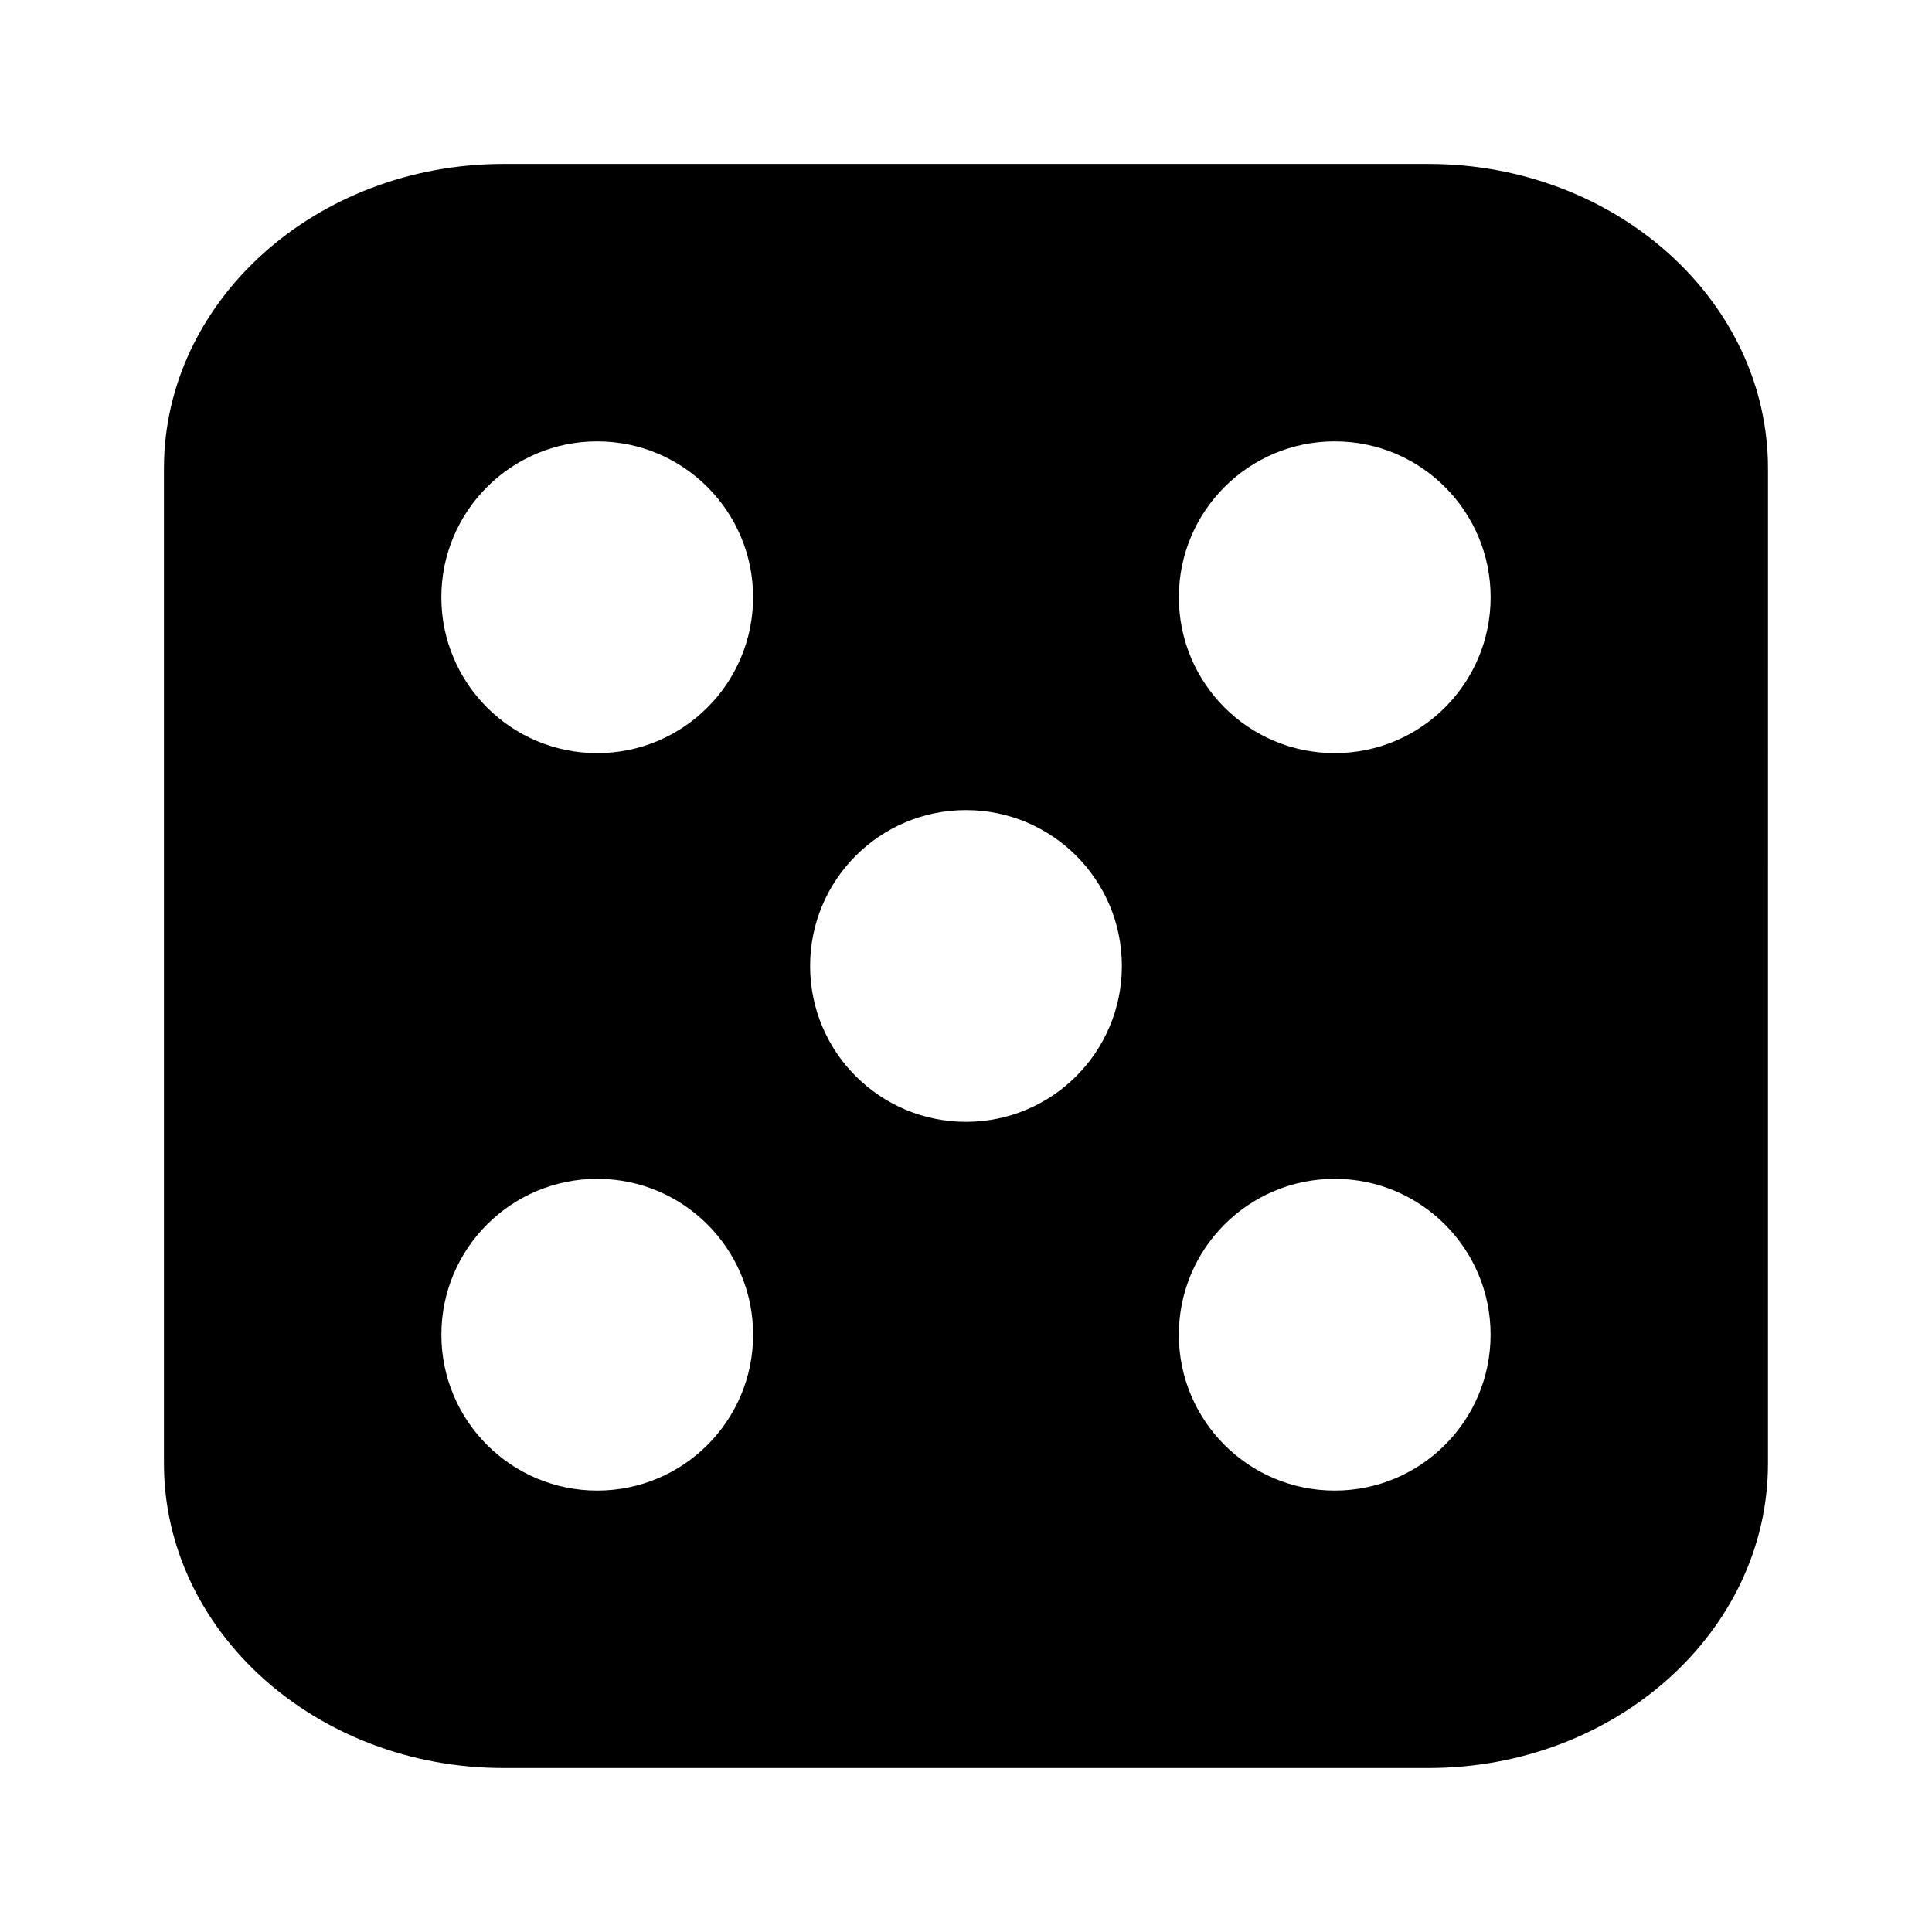 <?xml version="1.0" encoding="UTF-8"?>
<!-- Uploaded to: ICON Repo, www.svgrepo.com, Generator: ICON Repo Mixer Tools -->
<svg fill="#000000" width="800px" height="800px" version="1.1" viewBox="144 144 512 512" xmlns="http://www.w3.org/2000/svg">
 <path d="m522.55 187.45h-245.11c-49.625 0-89.992 36.207-89.992 80.715v263.66c0 44.508 40.367 80.719 89.992 80.719h245.1c49.621 0 89.992-36.211 89.992-80.719l0.004-263.66c0-44.508-40.371-80.715-89.992-80.715zm-220.28 73.52c22.812 0 41.309 18.492 41.309 41.309 0 22.812-18.492 41.309-41.309 41.309-22.812 0-41.309-18.492-41.309-41.309 0.004-22.812 18.496-41.309 41.309-41.309zm0.008 278.05c-22.812 0-41.309-18.492-41.309-41.309 0-22.812 18.492-41.309 41.309-41.309 22.812 0 41.309 18.492 41.309 41.309-0.004 22.816-18.496 41.309-41.309 41.309zm97.719-97.719c-22.812 0-41.309-18.488-41.309-41.309 0-22.812 18.492-41.309 41.309-41.309 22.82 0 41.309 18.492 41.309 41.309-0.004 22.82-18.492 41.309-41.309 41.309zm97.715 97.719c-22.812 0-41.309-18.492-41.309-41.309 0-22.812 18.492-41.309 41.309-41.309 22.812 0 41.309 18.492 41.309 41.309s-18.492 41.309-41.309 41.309zm0.008-195.43c-22.82 0-41.312-18.492-41.312-41.312s18.492-41.312 41.312-41.312c22.82 0 41.312 18.492 41.312 41.312 0 22.816-18.496 41.312-41.312 41.312z"/>
</svg>